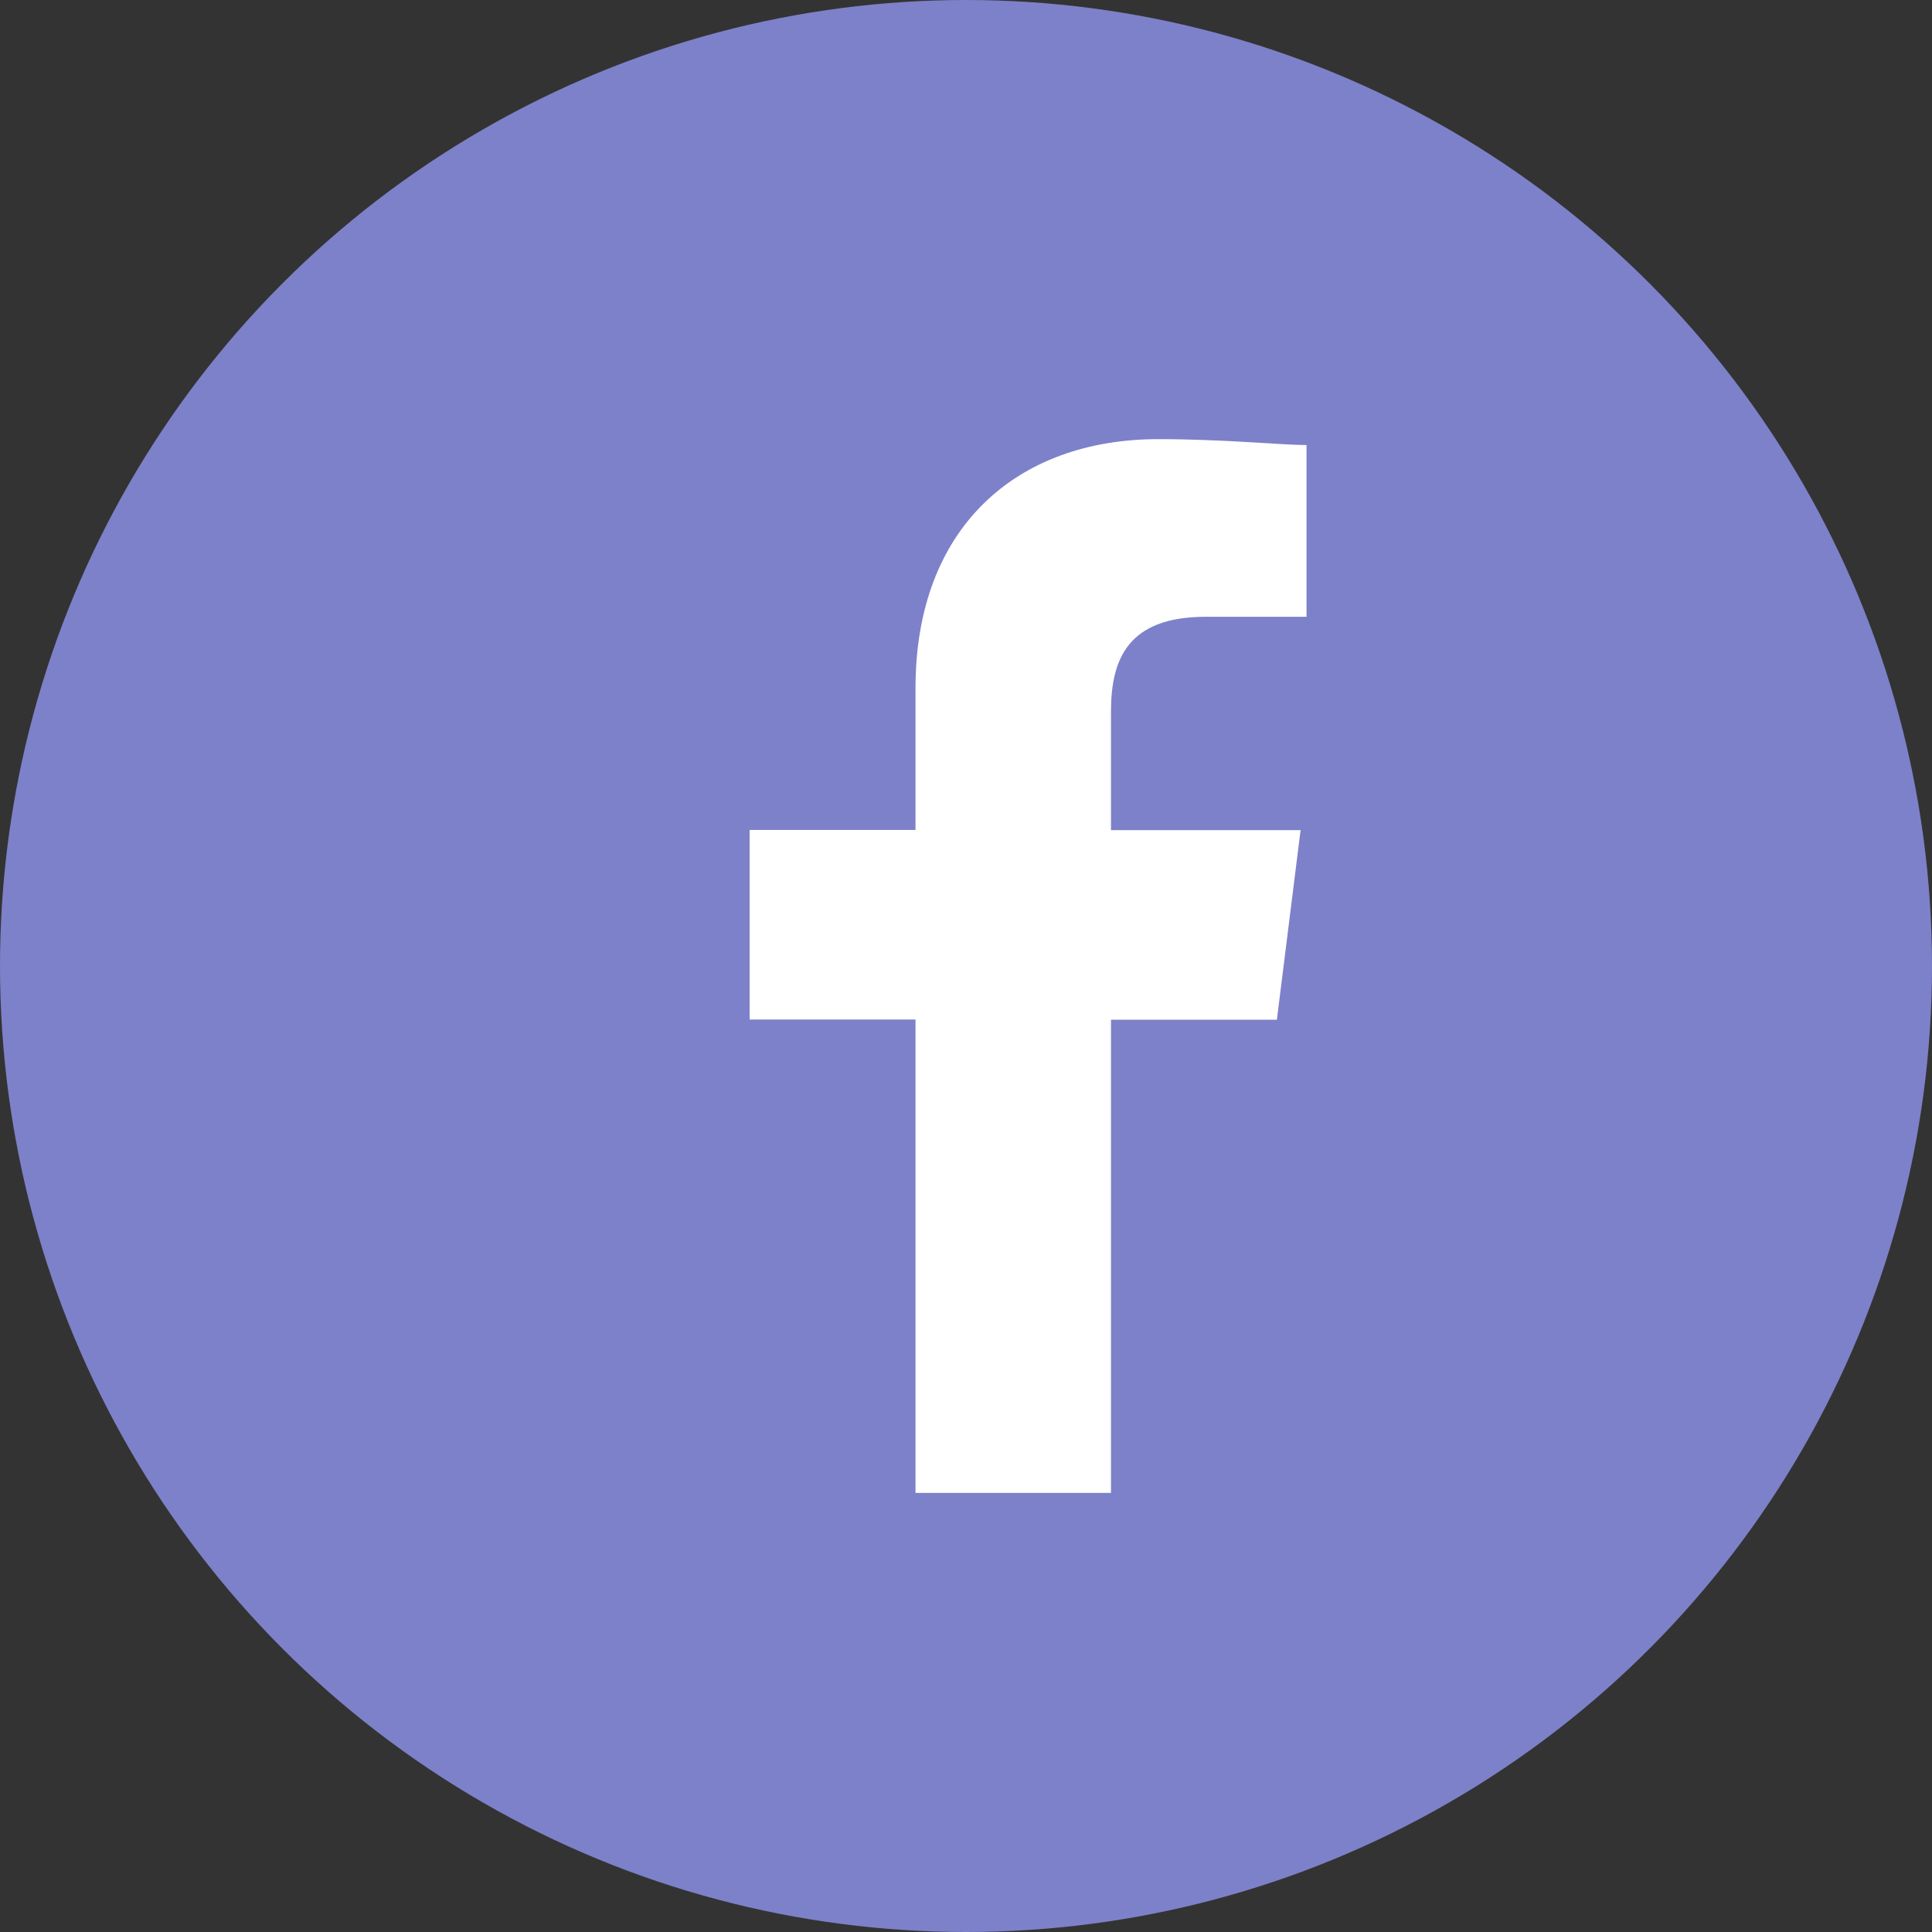 <svg xmlns="http://www.w3.org/2000/svg" xmlns:xlink="http://www.w3.org/1999/xlink" width="44" height="44" viewBox="0 0 44 44">
  <rect x="0" y="0" width="44" height="44" fill="#333333" stroke="none"/>
  <defs>
    <clipPath id="clip-path">
      <rect width="24" height="24" fill="none"/>
    </clipPath>
  </defs>
  <g id="footer_fb" transform="translate(-1094 -179)">
    <circle id="Elipse_62" data-name="Elipse 62" cx="22" cy="22" r="22" transform="translate(1094 179)" fill="#7d81c9"/>
    <g id="facebook" transform="translate(1105 189)" clip-path="url(#clip-path)">
      <rect id="Rectángulo_392" data-name="Rectángulo 392" width="24" height="24" transform="translate(0 0)" fill="none"/>
      <path id="Trazado_1" data-name="Trazado 1" d="M88.23,24.286V13.223h3.778l.54-4.318H88.23v-2.7c0-1.214.4-2.159,2.159-2.159h2.294V.135C92.143.135,90.794,0,89.31,0c-3.238,0-5.532,2.024-5.532,5.667V8.9H80v4.318h3.778V24.286Z" transform="translate(-73.928 0.001)" fill="#fff" fill-rule="evenodd"/>
    </g>
  </g>
</svg>
